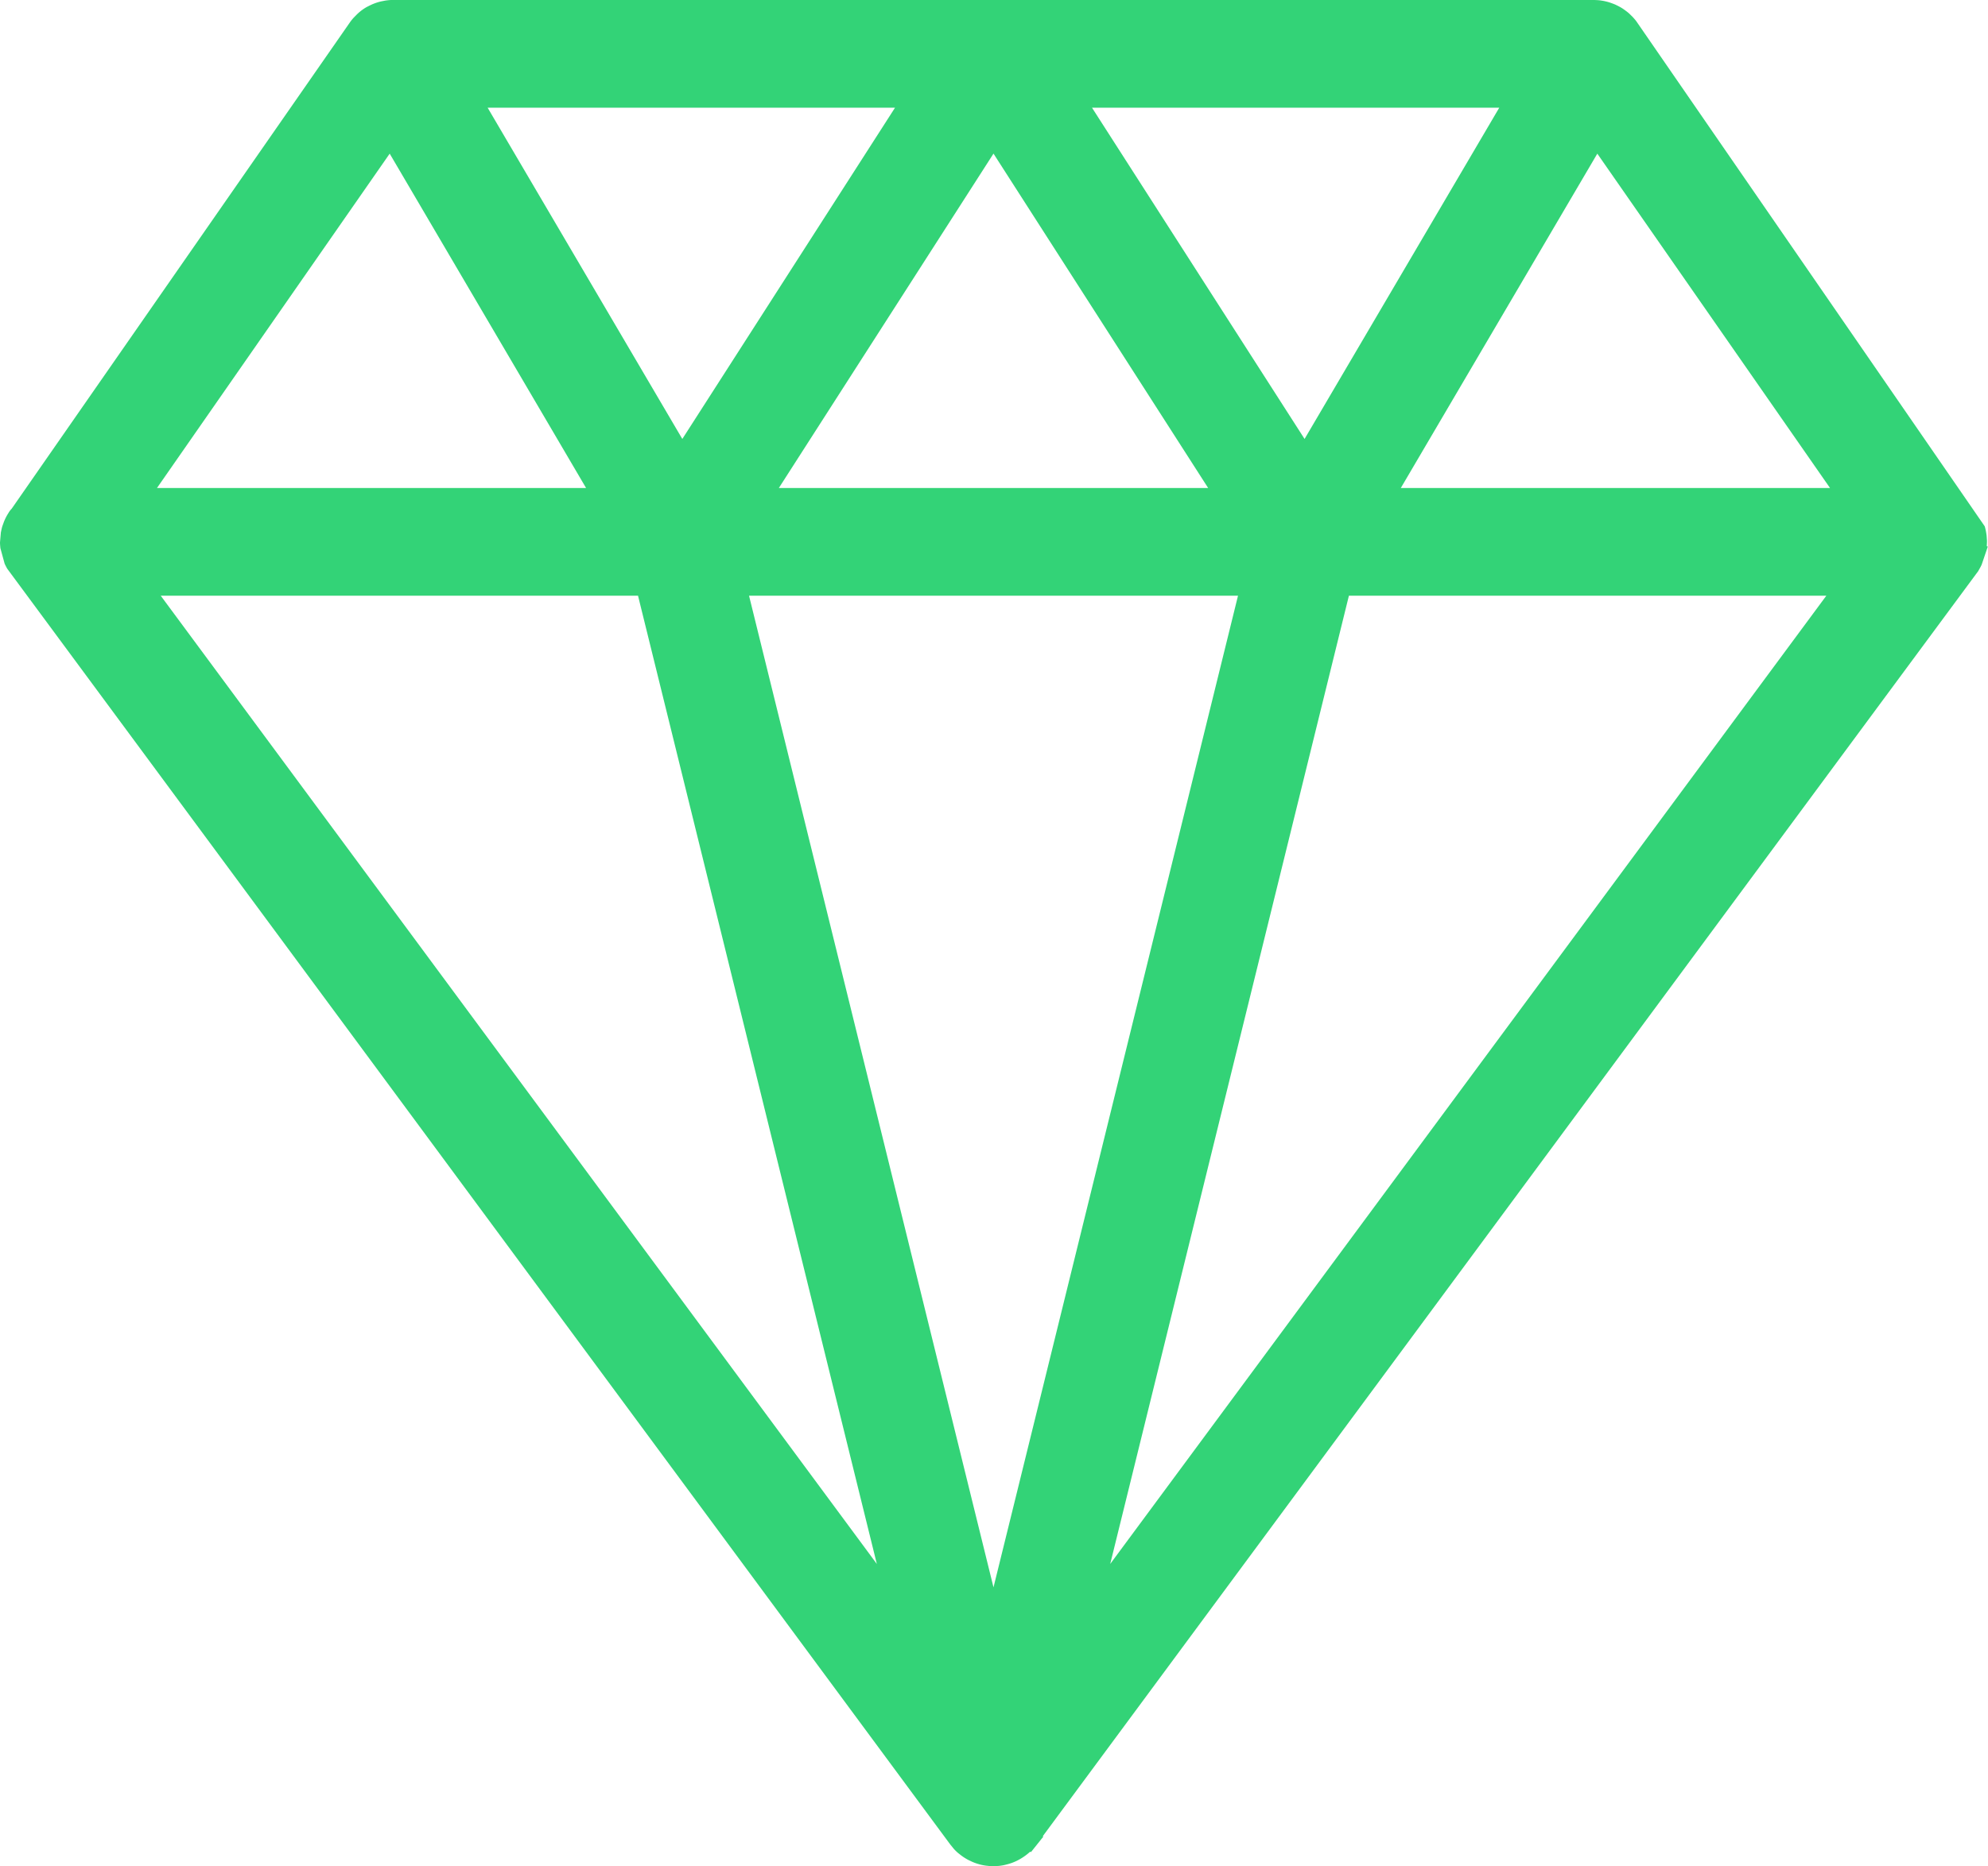 <svg xmlns="http://www.w3.org/2000/svg" xmlns:xlink="http://www.w3.org/1999/xlink" width="87.516" height="82.17" viewBox="0 0 87.516 82.17">
  <defs>
    <clipPath id="clip-path">
      <rect id="Rectangle_293" data-name="Rectangle 293" width="87.516" height="82.17" fill="none"/>
    </clipPath>
  </defs>
  <g id="Group_397" data-name="Group 397" transform="translate(0 0)">
    <g id="Group_396" data-name="Group 396" transform="translate(0 0)" clip-path="url(#clip-path)">
      <path id="Path_90" data-name="Path 90" d="M87.463,24.05c0-.057.008-.122.008-.238l-.016-.228c-.005-.044-.012-.09-.037-.229-.014-.061-.028-.121-.045-.18L72.028.927c-.036-.046-.074-.093-.155-.181L71.715.591c-.046-.04-.095-.08-.178-.14a1.951,1.951,0,0,0-.2-.132c-.054-.031-.112-.06-.214-.11-.056-.025-.112-.047-.236-.091a2.24,2.24,0,0,0-.229-.063c-.046-.011-.093-.019-.208-.037-.061-.008-.123-.013-.3-.019L17.215,0a2.3,2.3,0,0,0-.282.031l-.162.032a2.274,2.274,0,0,0-.244.072c-.061.023-.124.045-.2.083-.063.029-.122.06-.2.1a2.18,2.18,0,0,0-.223.149A2.256,2.256,0,0,0,15.7.646l-.136.139c-.041.045-.081.093-.134.163L.513,22.4a.922.922,0,0,0-.14.186,1.965,1.965,0,0,0-.1.172c-.025.044-.047.093-.094.2l-.08.222c-.018.063-.032.125-.061.264L0,23.883c0,.064.005.129.017.252l.187.684c.024.051.047.1.111.217l41.52,56.18.164.2a2.249,2.249,0,0,0,.165.161l.126.1a2.327,2.327,0,0,0,.34.218l.175.083c.044.018.09.038.164.063.041.015.084.028.192.058.055.013.109.026.229.044l.172.019c.058,0,.115.006.175.006a1.976,1.976,0,0,0,.2-.011c.042,0,.084-.006.2-.024.057-.01.112-.023.211-.049.042-.012.086-.023.186-.057.049-.017.1-.038.174-.071.041-.018.083-.038.181-.092a2.55,2.55,0,0,0,.343-.233l.118-.1.037.015.542-.679-.024-.019,41.179-55.7.1-.179c.016-.03.031-.06.054-.11l.269-.793Zm-.538-.348Zm-6.364-2.216H61.667l8.65-14.721ZM80.4,26.228,48.874,68.861,59.382,26.228ZM48.073,4.743H66l-8.57,14.584ZM54.5,26.228,43.736,69.891,32.974,26.228ZM34.287,21.486,43.736,6.763l9.449,14.723Zm-6.2,4.742L38.6,68.861,7.075,26.228ZM21.467,4.743H39.4L30.037,19.327ZM25.8,21.486H6.911L17.155,6.765ZM.745,23.017Zm-.095.216Zm.022,1.306ZM42.393,81.045Z" transform="translate(0 0)" fill="#33d377"/>
    </g>
  </g>
</svg>
